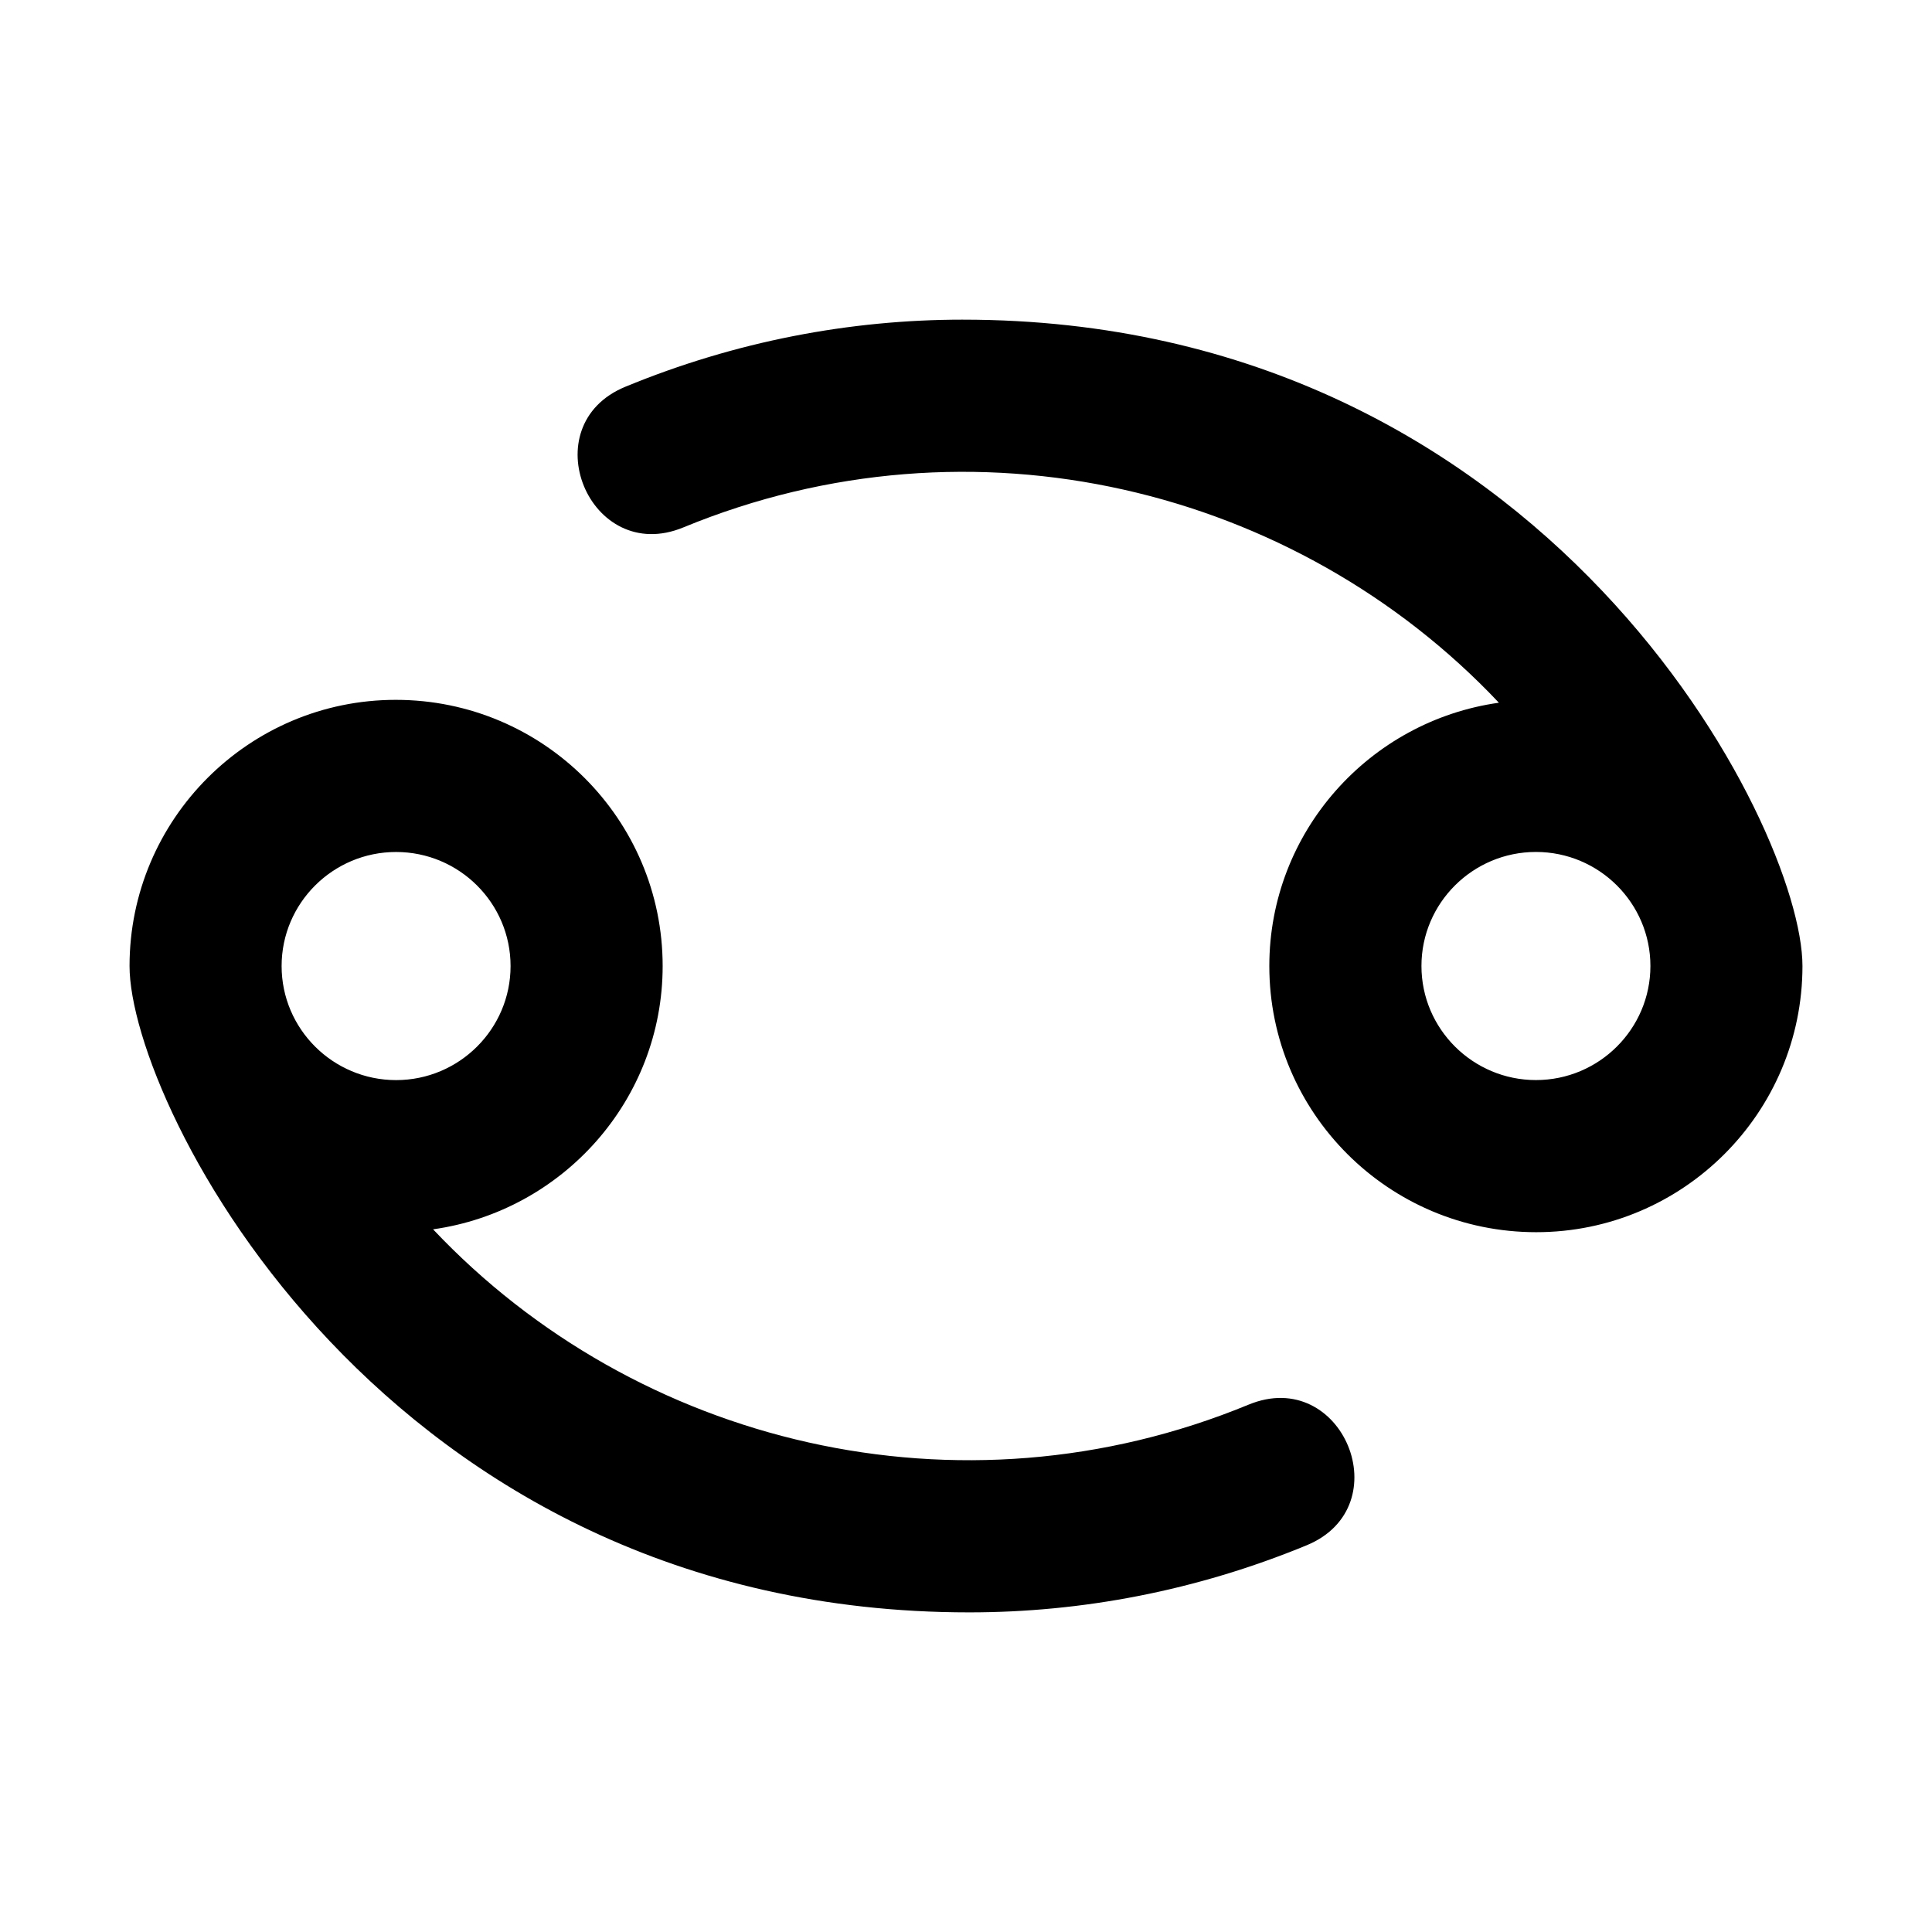 <?xml version="1.0" encoding="UTF-8"?>
<!-- Uploaded to: ICON Repo, www.svgrepo.com, Generator: ICON Repo Mixer Tools -->
<svg fill="#000000" width="800px" height="800px" version="1.1" viewBox="144 144 512 512" xmlns="http://www.w3.org/2000/svg">
 <path d="m474.9 516.24c-76.719 31.656-162.34 10.535-216.13-46.457 34.316-4.832 60.84-34.258 60.84-69.777 0-38.895-31.648-70.539-70.73-70.539-38.902-0.004-70.551 31.641-70.551 70.539 0 36.816 67.422 171.29 222.53 171.29 29.84 0 60.18-5.719 89.418-17.781 24.871-10.262 9.516-47.551-15.375-37.273zm-256.27-116.23c0-16.672 13.609-30.223 30.336-30.223 16.727 0 30.34 13.559 30.34 30.223 0 16.668-13.613 30.23-30.34 30.23-16.73-0.004-30.336-13.555-30.336-30.23zm180.51-171.3c-29.836 0-60.172 5.719-89.418 17.785-24.867 10.262-9.508 47.543 15.371 37.277 76.727-31.66 162.34-10.535 216.13 46.457-34.32 4.828-60.84 34.254-60.84 69.773 0 38.902 31.648 70.543 70.73 70.543 38.902 0 70.559-31.641 70.559-70.543 0.004-36.82-67.434-171.29-222.54-171.29zm151.9 201.52c-16.723 0-30.34-13.562-30.34-30.23-0.008-16.668 13.609-30.223 30.34-30.223 16.73 0 30.336 13.555 30.336 30.223 0 16.668-13.609 30.23-30.336 30.23z"/>
</svg>
